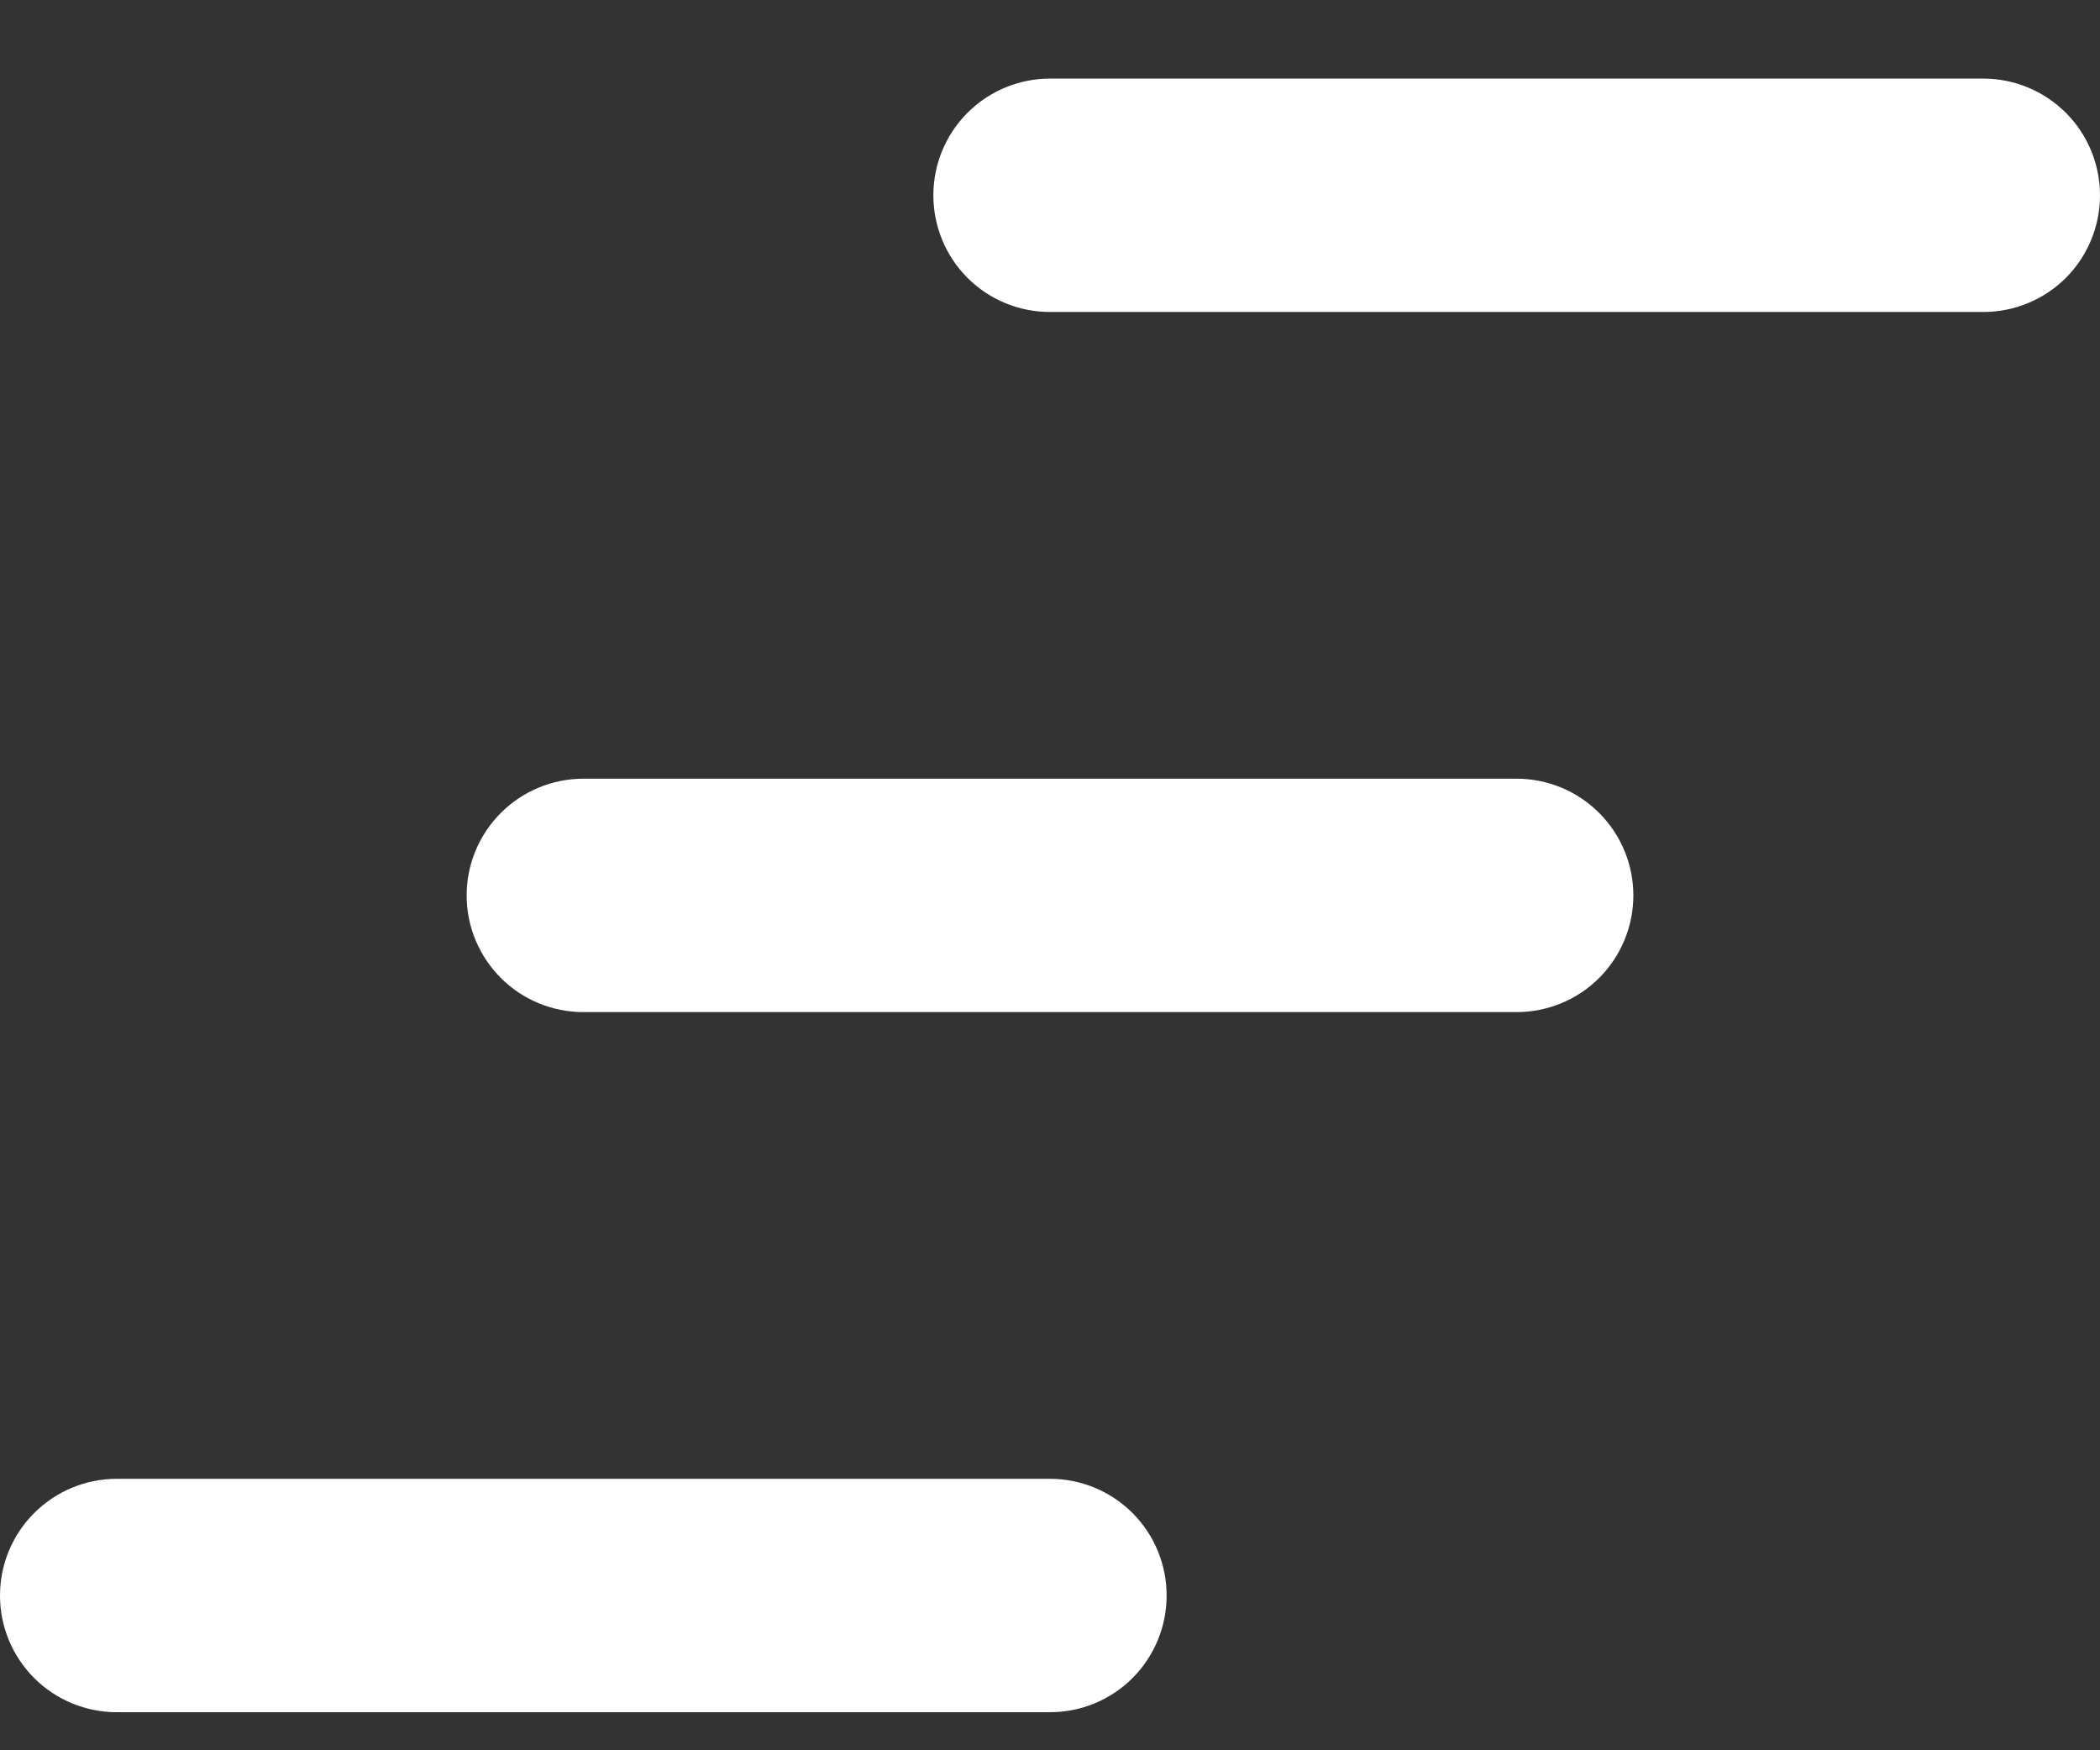 <svg width="24" height="20" viewBox="0 0 24 20" fill="none"
    xmlns="http://www.w3.org/2000/svg">
    <rect x="0" y="0" width="24" height="20" fill="#333333" stroke="none"/>
    <path d="M12 0.898C11.646 0.898 11.307 1.039 11.057 1.289C10.807 1.539 10.667 1.878 10.667 2.232C10.667 2.585 10.807 2.925 11.057 3.175C11.307 3.425 11.646 3.565 12 3.565H22.667C23.02 3.565 23.359 3.425 23.61 3.175C23.86 2.925 24 2.585 24 2.232C24 1.878 23.86 1.539 23.61 1.289C23.359 1.039 23.02 0.898 22.667 0.898H12ZM5.333 10.232C5.333 9.878 5.474 9.539 5.724 9.289C5.974 9.039 6.313 8.898 6.667 8.898H17.333C17.687 8.898 18.026 9.039 18.276 9.289C18.526 9.539 18.667 9.878 18.667 10.232C18.667 10.585 18.526 10.925 18.276 11.175C18.026 11.425 17.687 11.565 17.333 11.565H6.667C6.313 11.565 5.974 11.425 5.724 11.175C5.474 10.925 5.333 10.585 5.333 10.232ZM0 18.232C0 17.878 0.14 17.539 0.391 17.289C0.641 17.039 0.98 16.898 1.333 16.898H12C12.354 16.898 12.693 17.039 12.943 17.289C13.193 17.539 13.333 17.878 13.333 18.232C13.333 18.585 13.193 18.924 12.943 19.175C12.693 19.425 12.354 19.565 12 19.565H1.333C0.98 19.565 0.641 19.425 0.391 19.175C0.14 18.924 0 18.585 0 18.232Z" fill="white"/>
</svg>
